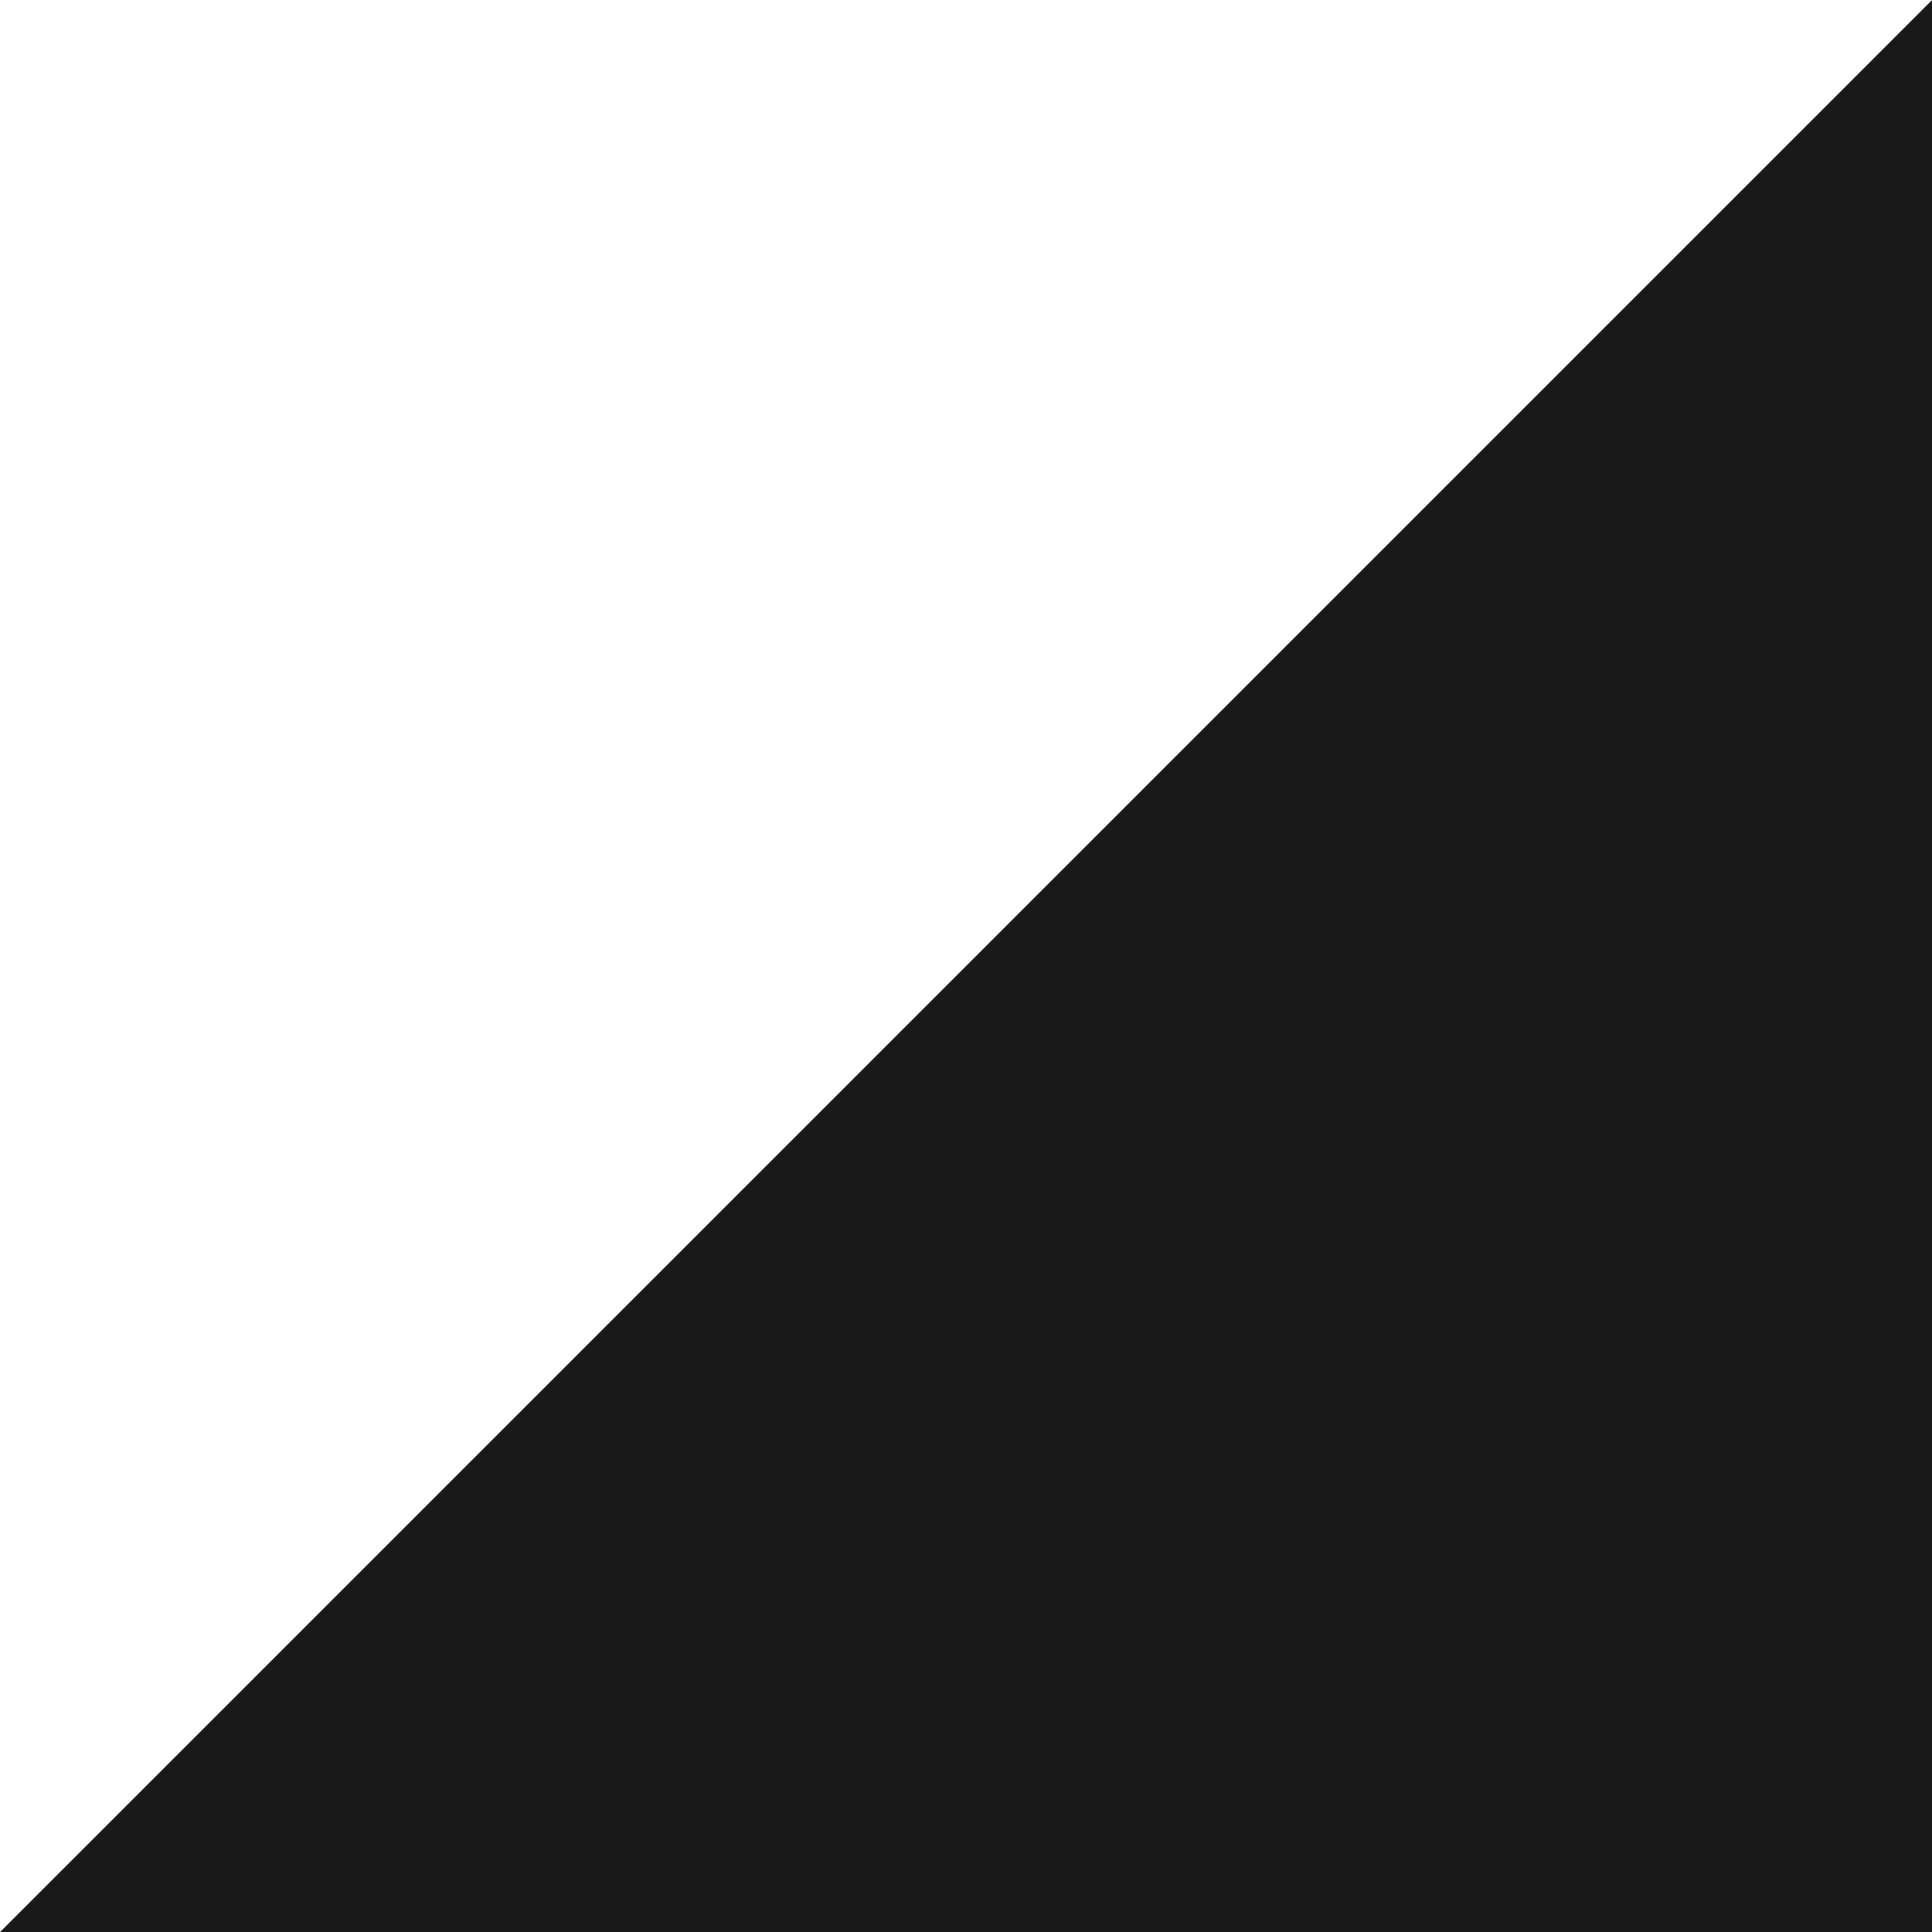 <svg xmlns="http://www.w3.org/2000/svg" viewBox="0 0 100 100" preserveAspectRatio="none">
  <rect x="0" y="0" width="100" height="100" fill="#808080" stroke="none"/>
  <polygon fill="#191919" points="100 0 0 100 100 100"/>
  <polygon fill="#ffffff" points="0 0 0 100 100 0"/>
</svg>